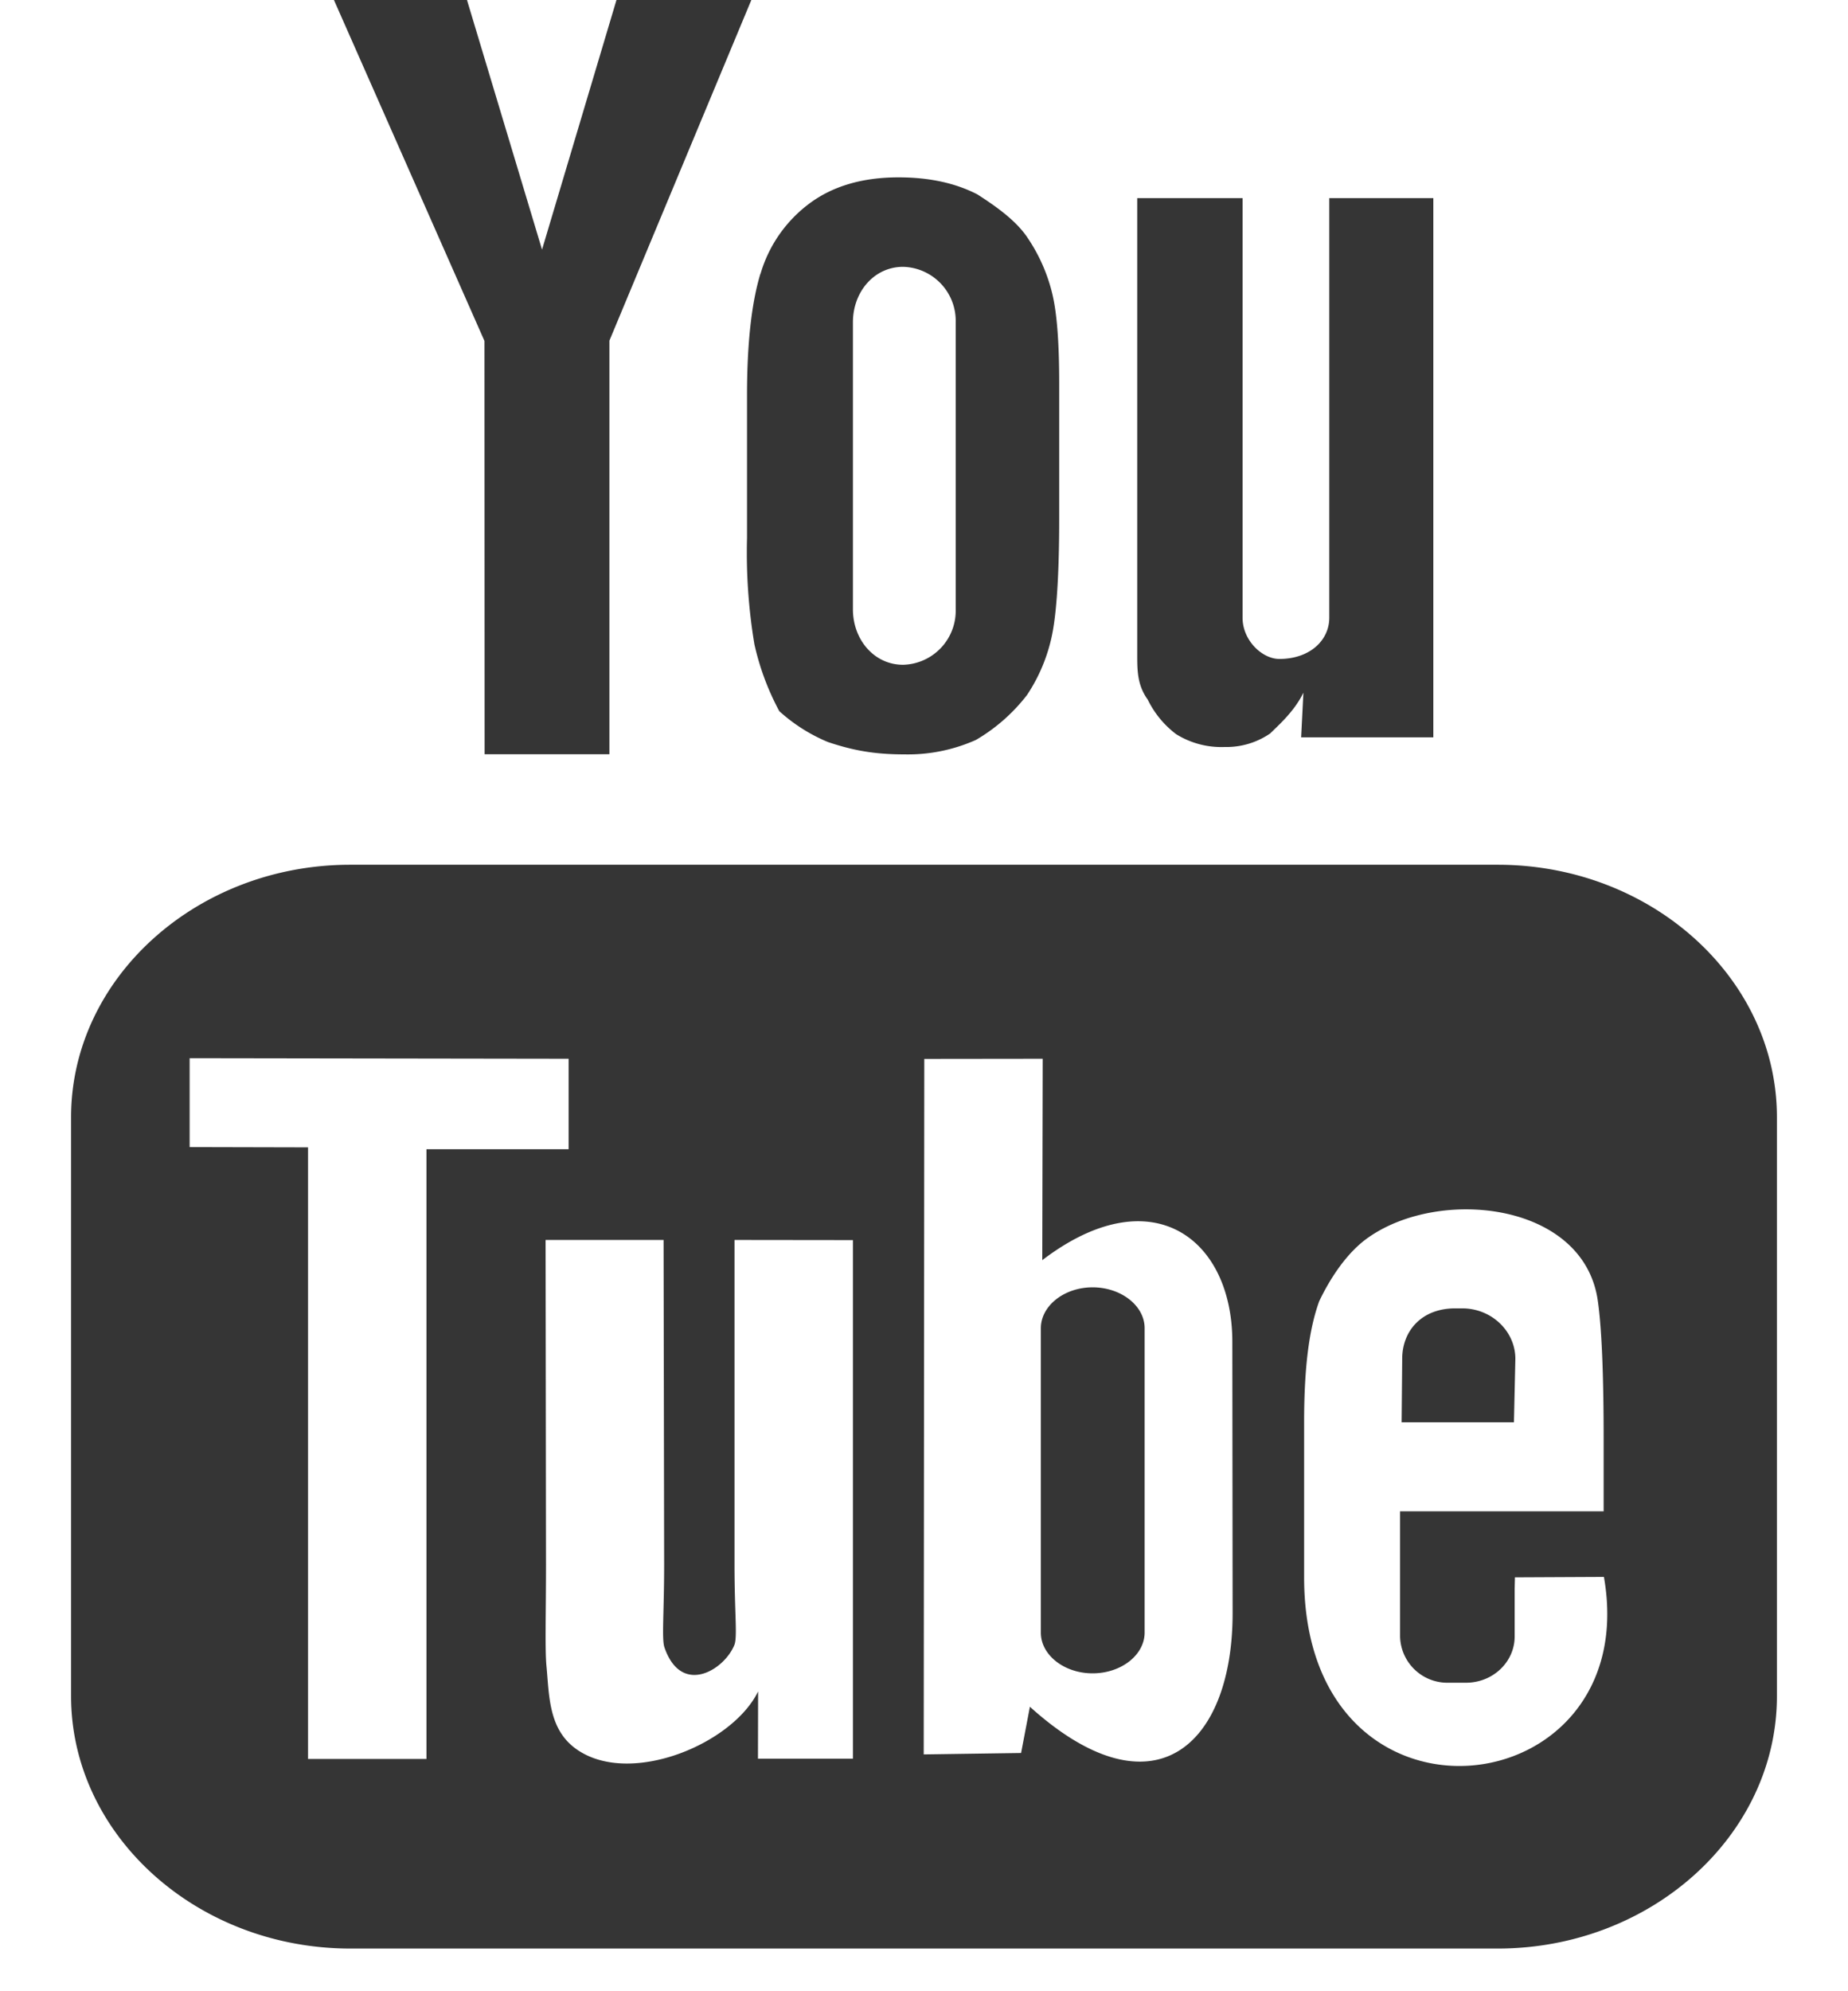 <?xml version="1.0" encoding="UTF-8"?>
<svg xmlns="http://www.w3.org/2000/svg" width="13" height="14" viewBox="0 0 13 14">
  <g>
    <g>
      <g></g>
      <g>
        <path fill="#353535" d="M3.408 2.397L2.305-.1h.95l.558 1.855.552-1.85h.96l-1.038 2.49v2.908h-.878zM6 4.284c0 .214.15.39.353.39a.38.38 0 0 0 .37-.39V2.266a.38.38 0 0 0-.37-.39c-.203 0-.353.175-.353.39zm-.65-2.359a.948.948 0 0 1 .341-.492c.165-.124.375-.186.63-.186.216 0 .4.04.555.12.124.08.274.183.356.31a1.2 1.2 0 0 1 .172.395c.032.137.047.343.047.62v.96c0 .348-.015.61-.043.774a1.196 1.196 0 0 1-.183.46 1.25 1.25 0 0 1-.359.316 1.174 1.174 0 0 1-.504.102c-.212 0-.362-.028-.538-.087A1.185 1.185 0 0 1 5.482 5a1.834 1.834 0 0 1-.175-.47 3.911 3.911 0 0 1-.052-.748V2.778c0-.364.032-.648.094-.853zM8 4.603v-3.21h.741v2.95c0 .16.138.29.259.29.213 0 .351-.13.351-.29v-2.95h.732v3.791h-.93l.016-.314c-.063.13-.169.223-.234.287a.544.544 0 0 1-.32.095.602.602 0 0 1-.341-.09.674.674 0 0 1-.2-.243C8 4.817 8 4.712 8 4.603zm3.283 6.484l-.626.003-.002.082v.334c0 .18-.154.325-.342.325h-.122a.333.333 0 0 1-.342-.325v-.88h1.432v-.517c0-.377-.01-.755-.042-.97-.103-.683-1.103-.792-1.608-.442-.16.109-.28.303-.351.452-.071.196-.106.464-.106.851v1.09c0 1.91 2.394 1.622 2.109-.003zm-2.612.253l-.002-1.906c0-.726-.567-1.161-1.337-.574l.003-1.416-.833.001-.004 4.89.685-.01.062-.325c.877.791 1.427.263 1.426-.66zM5.167 8.718V11c0 .339.021.504 0 .563-.069.177-.374.366-.493.019-.02-.06-.002-.244-.002-.582l-.004-2.282h-.83L3.841 11c0 .334-.008.594.003.712.02.208.013.45.215.589.375.26 1.094-.038 1.274-.409l-.001.473H6V8.719zM3 8.08h1v-.636L1.334 7.44v.625l.833.002v4.3H3zm9.5-.225v4.07c0 .976-.883 1.775-1.964 1.775H2.465C1.383 13.7.5 12.9.5 11.925v-4.07c0-.977.883-1.775 1.963-1.775h8.074c1.08 0 1.963.798 1.963 1.775zM8.052 9.338v2.14c0 .158-.165.287-.366.287-.2 0-.364-.129-.364-.286v-2.14c0-.158.164-.288.364-.288.201 0 .366.13.366.287zM10.65 10H9.86l.004-.446c0-.196.136-.355.372-.355h.051c.205 0 .373.16.373.355z"></path>
      </g>
    </g>
  </g>
</svg>
